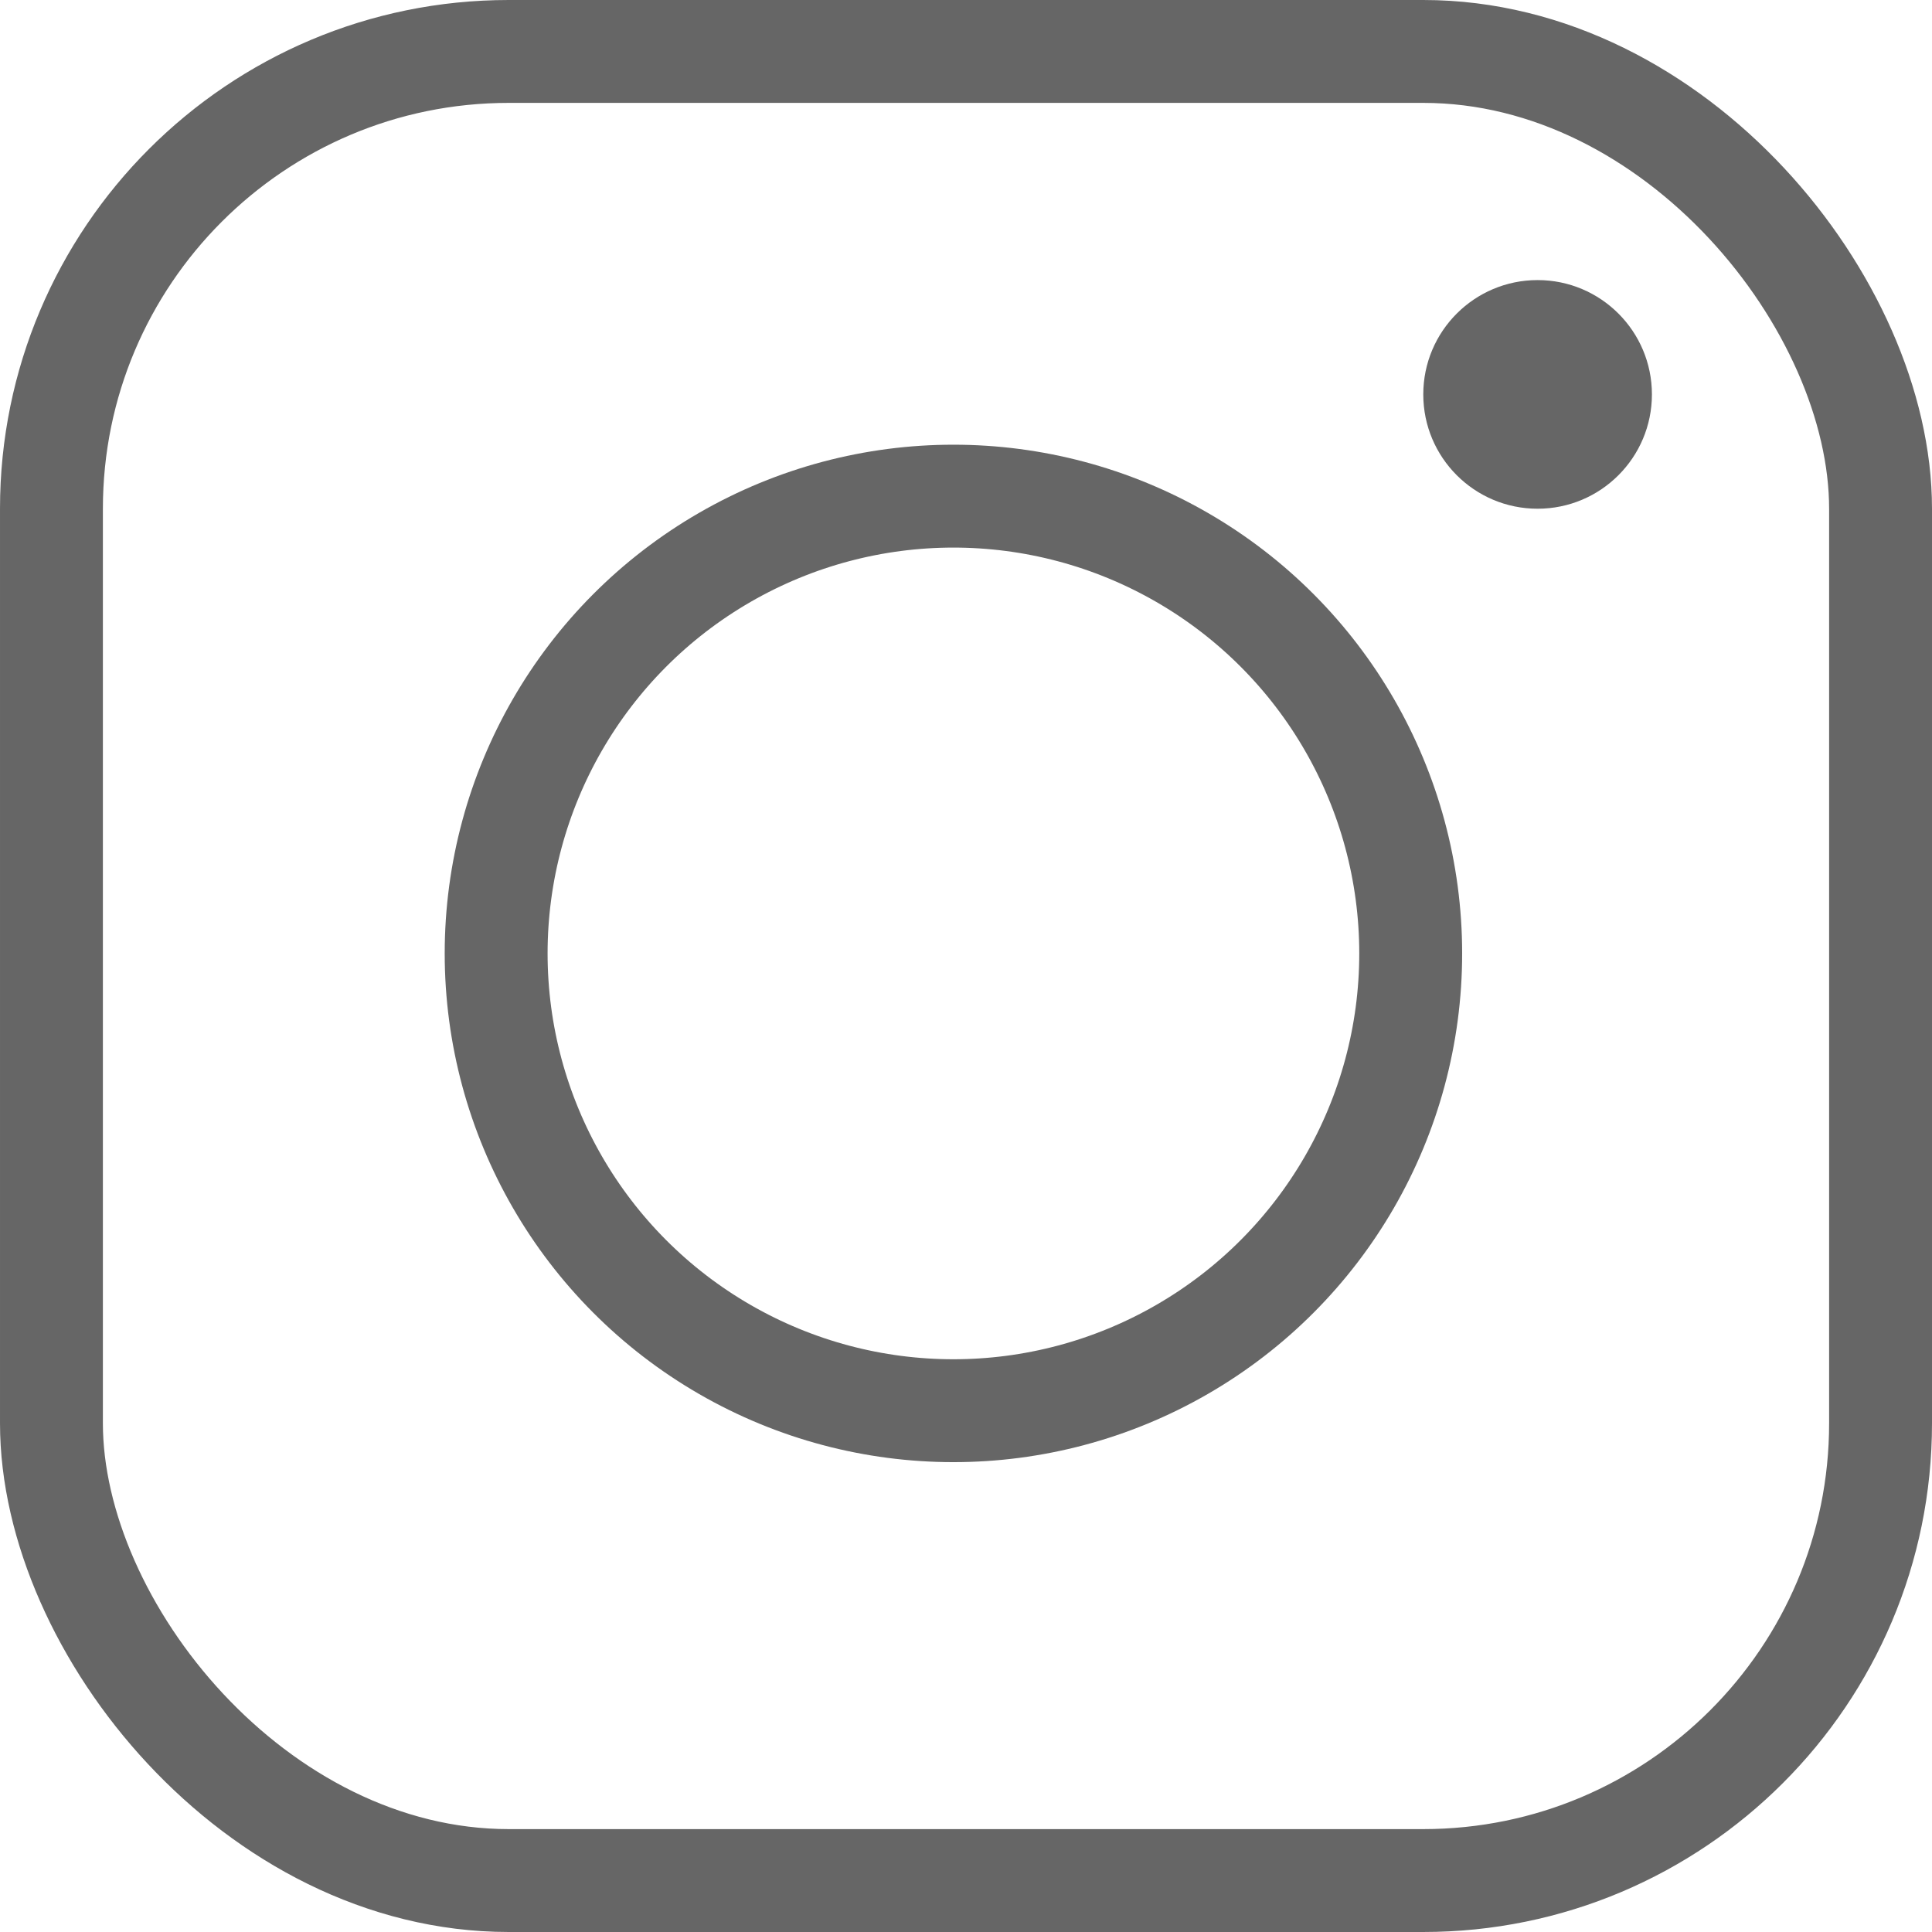 <svg xmlns="http://www.w3.org/2000/svg" viewBox="0 0 16.9 16.9"><defs><style>.cls-1{fill:none;stroke:#666;stroke-miterlimit:10;stroke-width:0.9px;}.cls-2{fill:#666;}</style></defs><title>icon-instagram</title><g id="レイヤー_2" data-name="レイヤー 2"><g id="レイヤー_1-2" data-name="レイヤー 1"><rect class="cls-1" x="0.45" y="0.45" width="16" height="16" rx="4" ry="4"/><circle class="cls-1" cx="8.34" cy="8.34" r="4"/><circle class="cls-2" cx="13.45" cy="3.45" r="1"/></g></g></svg>